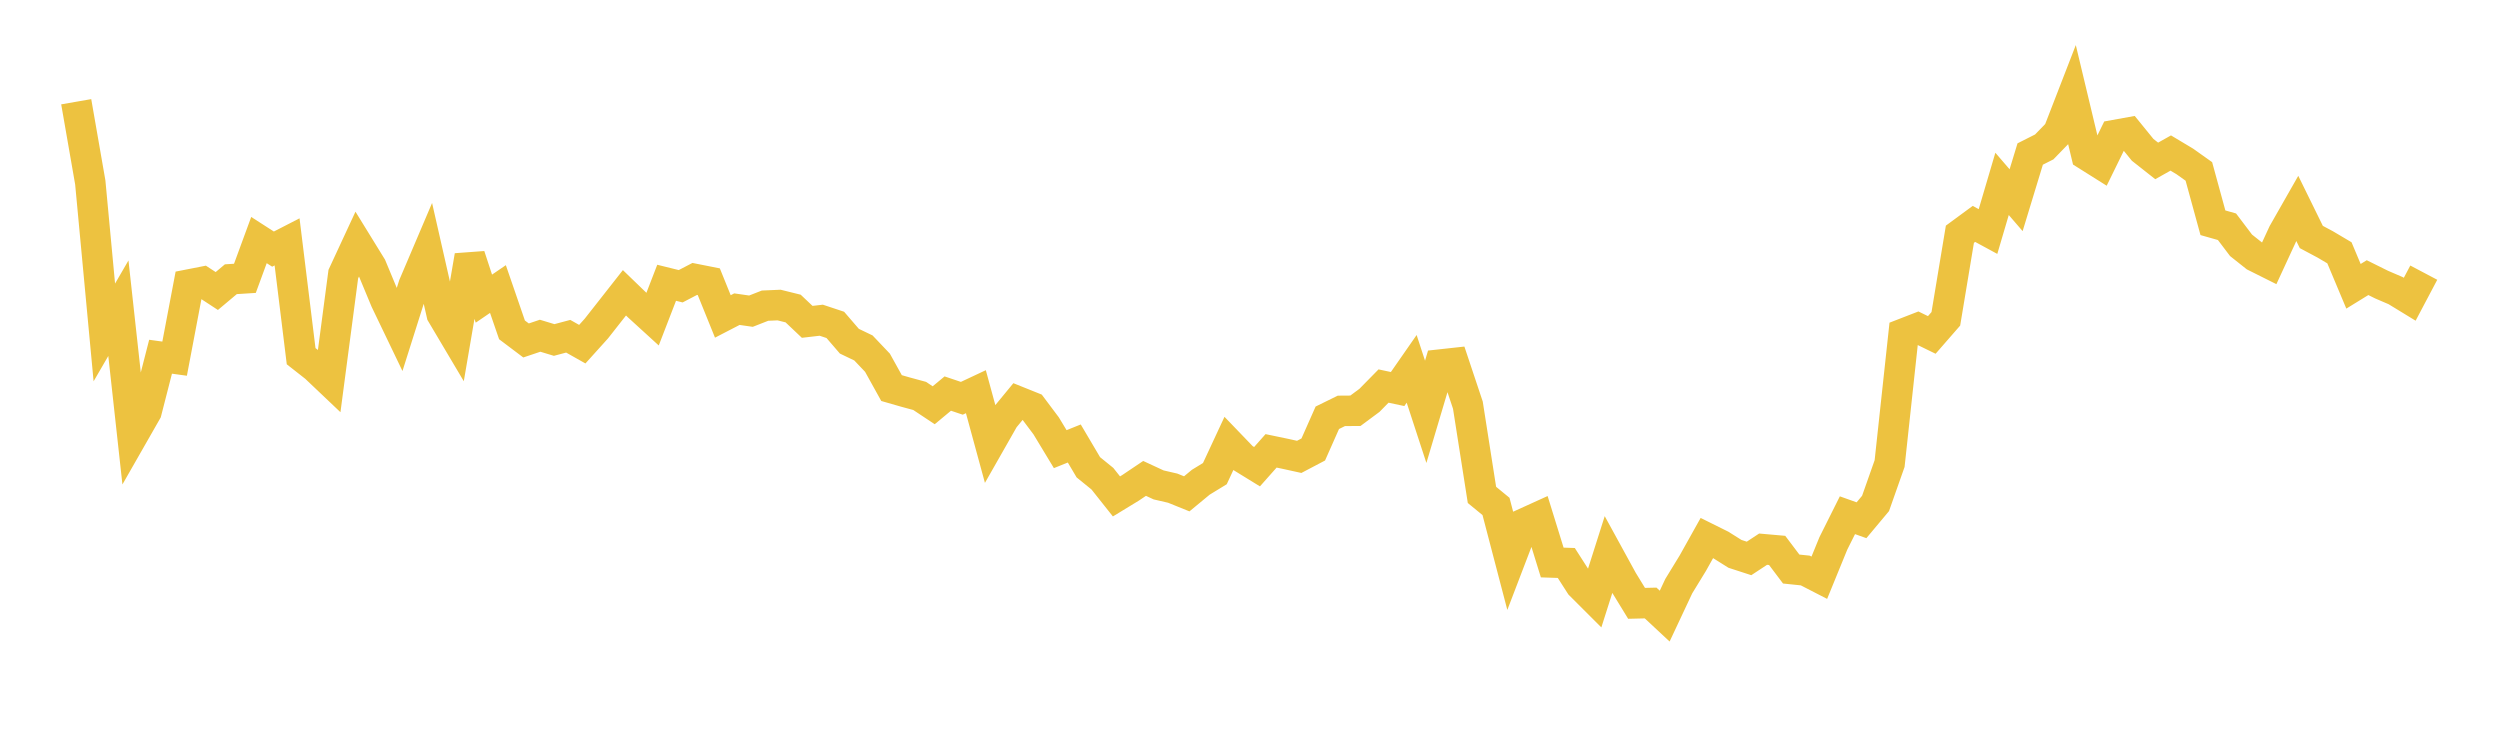 <svg width="164" height="48" xmlns="http://www.w3.org/2000/svg" xmlns:xlink="http://www.w3.org/1999/xlink"><path fill="none" stroke="rgb(237,194,64)" stroke-width="2" d="M5,6.674L5.922,11.966L6.844,21.808L7.766,20.219L8.689,28.613L9.611,26.999L10.533,23.401L11.455,23.528L12.377,18.668L13.299,18.487L14.222,19.091L15.144,18.317L16.066,18.258L16.988,15.748L17.91,16.341L18.832,15.867L19.754,23.366L20.677,24.09L21.599,24.965L22.521,17.982L23.443,15.995L24.365,17.492L25.287,19.709L26.21,21.63L27.132,18.716L28.054,16.55L28.976,20.607L29.898,22.161L30.82,16.779L31.743,19.591L32.665,18.961L33.587,21.639L34.509,22.334L35.431,22.024L36.353,22.303L37.275,22.057L38.198,22.578L39.12,21.555L40.042,20.382L40.964,19.208L41.886,20.098L42.808,20.939L43.731,18.55L44.653,18.778L45.575,18.298L46.497,18.481L47.419,20.758L48.341,20.281L49.263,20.413L50.186,20.051L51.108,20.011L52.03,20.24L52.952,21.113L53.874,21.006L54.796,21.312L55.719,22.383L56.641,22.826L57.563,23.796L58.485,25.458L59.407,25.723L60.329,25.973L61.251,26.585L62.174,25.818L63.096,26.128L64.018,25.695L64.94,29.078L65.862,27.458L66.784,26.338L67.707,26.709L68.629,27.938L69.551,29.464L70.473,29.093L71.395,30.654L72.317,31.402L73.24,32.565L74.162,32.003L75.084,31.383L76.006,31.81L76.928,32.023L77.85,32.396L78.772,31.634L79.695,31.07L80.617,29.089L81.539,30.048L82.461,30.615L83.383,29.576L84.305,29.768L85.228,29.971L86.15,29.486L87.072,27.406L87.994,26.953L88.916,26.946L89.838,26.262L90.76,25.324L91.683,25.521L92.605,24.196L93.527,27.016L94.449,23.918L95.371,23.817L96.293,26.579L97.216,32.465L98.138,33.222L99.06,36.747L99.982,34.339L100.904,33.92L101.826,36.9L102.749,36.931L103.671,38.369L104.593,39.29L105.515,36.389L106.437,38.073L107.359,39.579L108.281,39.557L109.204,40.417L110.126,38.453L111.048,36.945L111.97,35.296L112.892,35.754L113.814,36.333L114.737,36.633L115.659,36.026L116.581,36.107L117.503,37.329L118.425,37.425L119.347,37.899L120.269,35.645L121.192,33.799L122.114,34.128L123.036,33.026L123.958,30.41L124.88,21.88L125.802,21.522L126.725,21.972L127.647,20.914L128.569,15.366L129.491,14.688L130.413,15.188L131.335,12.063L132.257,13.133L133.18,10.104L134.102,9.638L135.024,8.688L135.946,6.309L136.868,10.165L137.79,10.745L138.713,8.862L139.635,8.695L140.557,9.829L141.479,10.556L142.401,10.038L143.323,10.59L144.246,11.246L145.168,14.613L146.09,14.874L147.012,16.092L147.934,16.824L148.856,17.285L149.778,15.289L150.701,13.669L151.623,15.547L152.545,16.039L153.467,16.585L154.389,18.781L155.311,18.213L156.234,18.671L157.156,19.067L158.078,19.63L159,17.886"></path></svg>